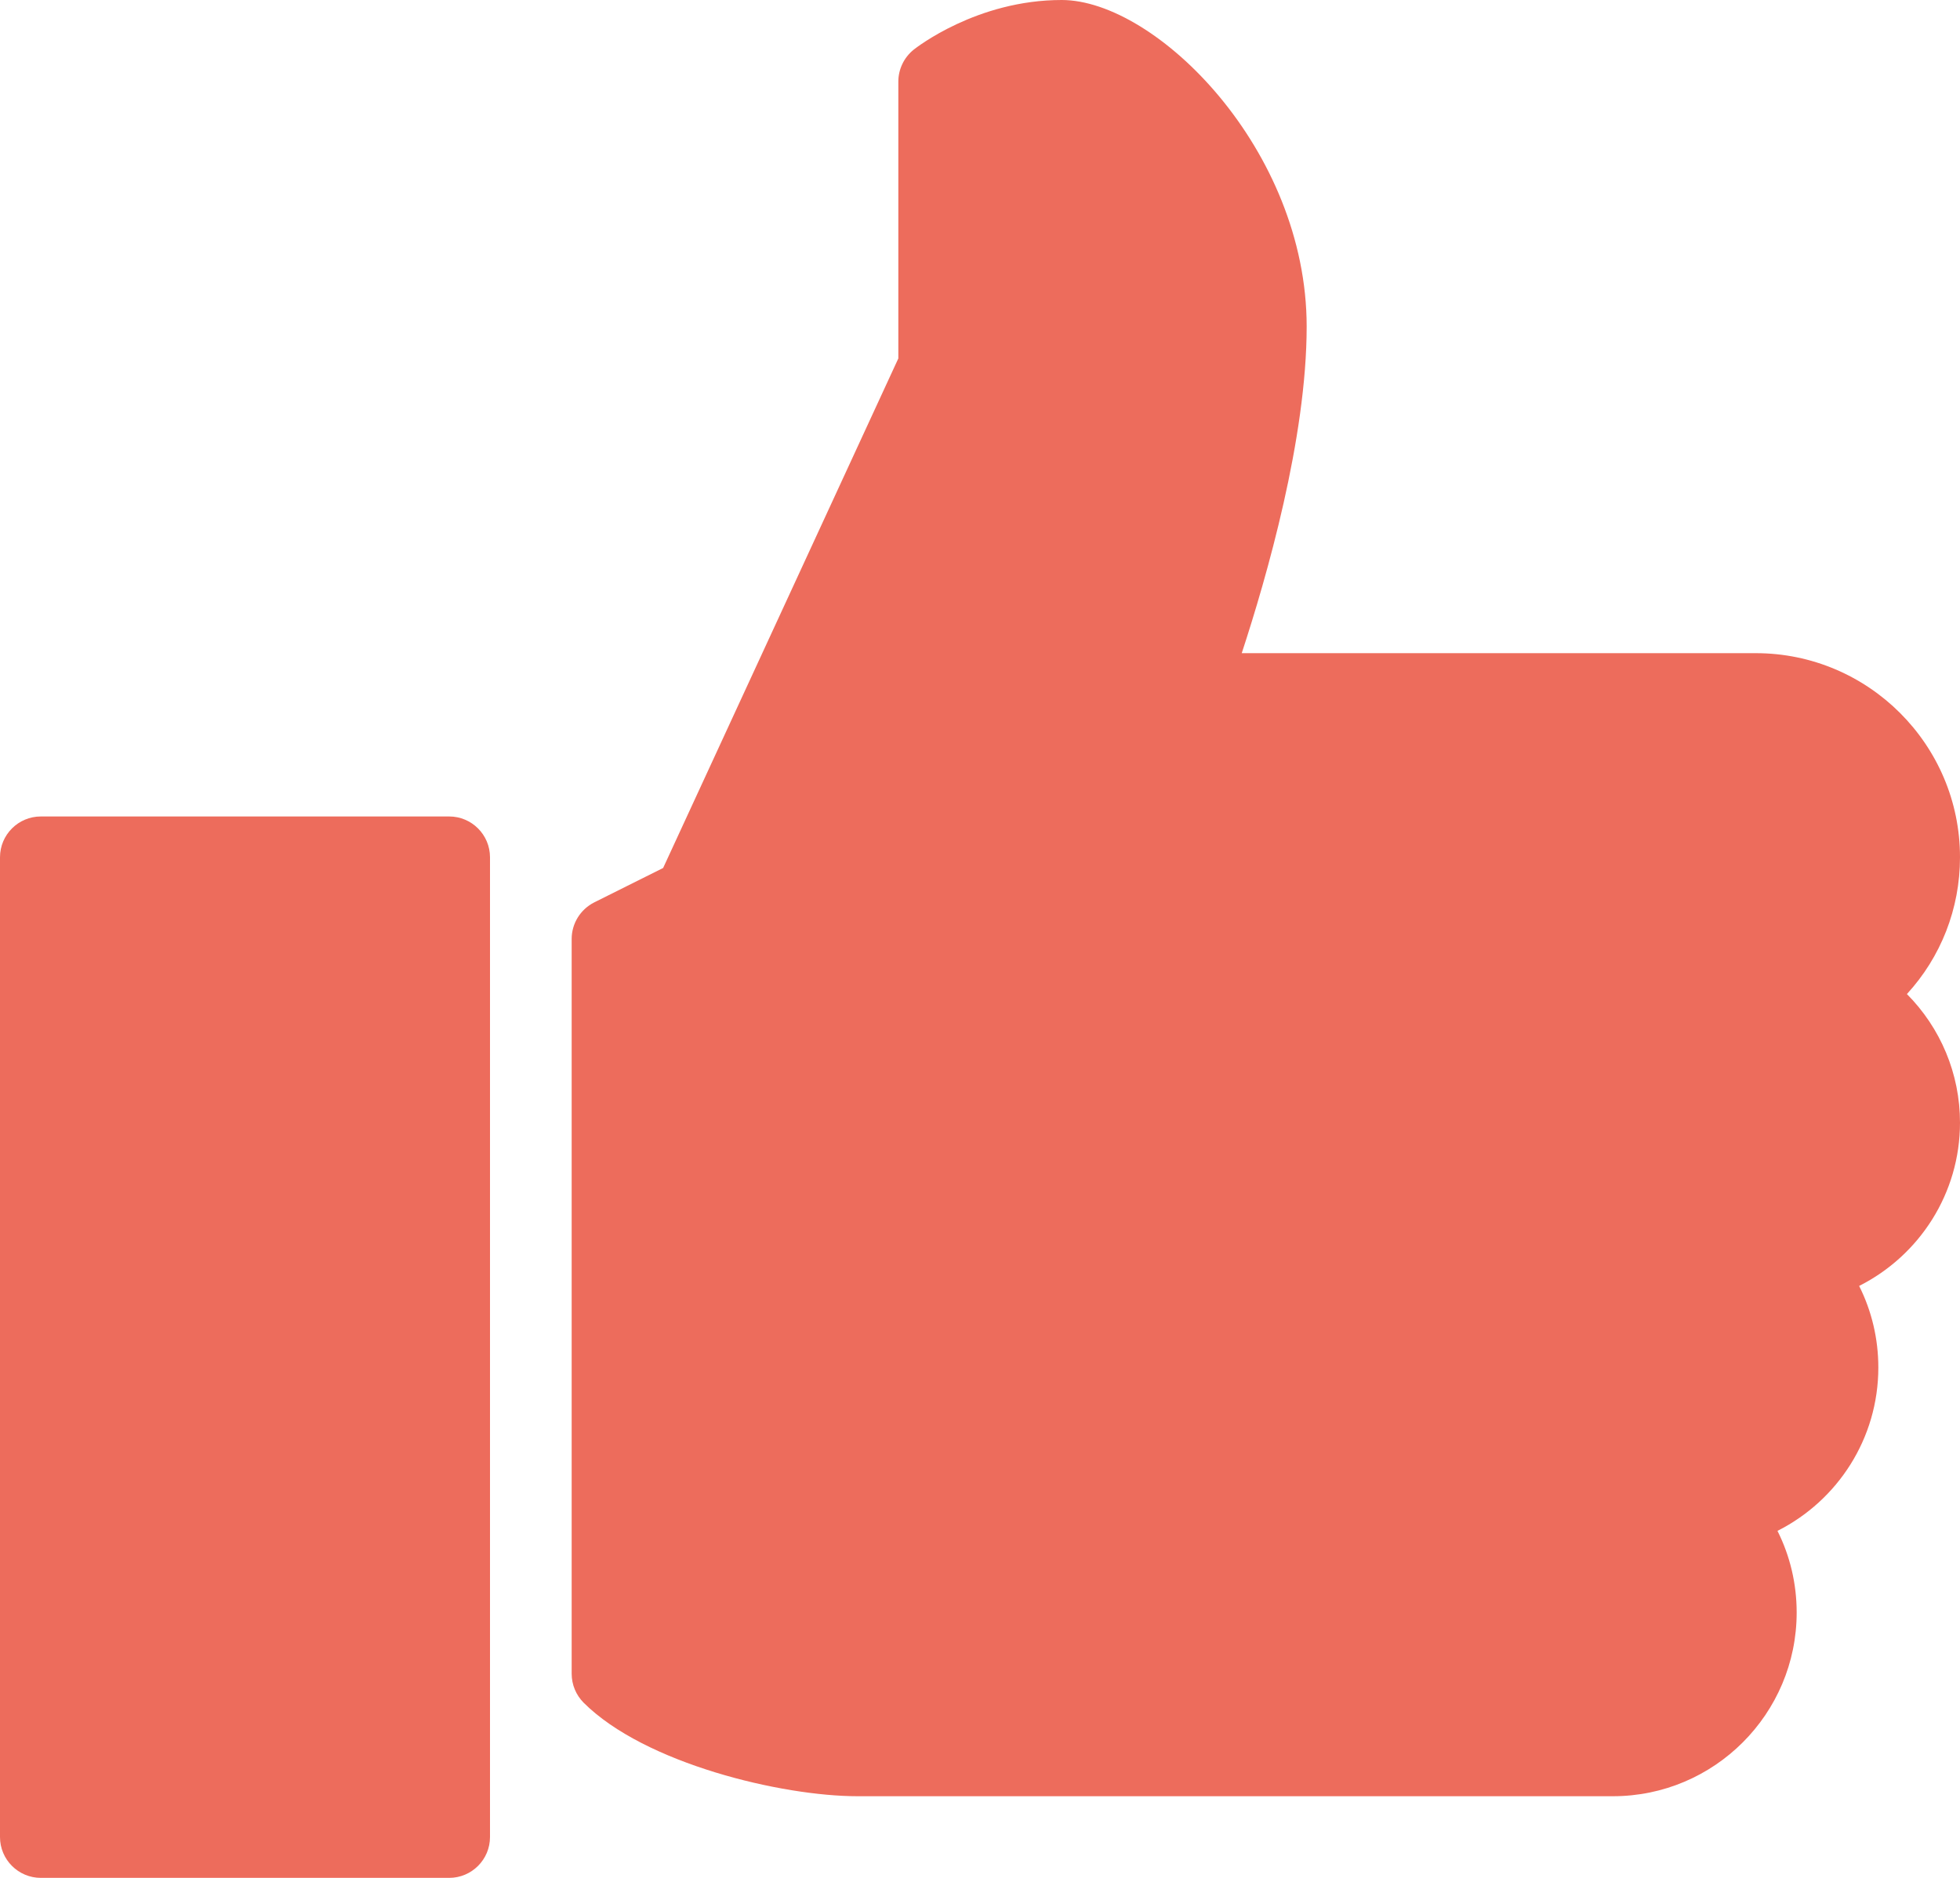 <?xml version="1.0" encoding="UTF-8" standalone="no"?><svg xmlns="http://www.w3.org/2000/svg" xmlns:xlink="http://www.w3.org/1999/xlink" fill="#ed6c5c" height="23" preserveAspectRatio="xMidYMid meet" version="1" viewBox="0.0 0.5 24.0 23.0" width="24" zoomAndPan="magnify"><g id="change1_1"><path d="M5.5,10.5h-5C0.224,10.5,0,10.724,0,11v12c0,0.276,0.224,0.5,0.5,0.5h5C5.776,23.5,6,23.276,6,23V11 C6,10.724,5.776,10.5,5.5,10.5z" fill="inherit"/><path d="M24,11c0-1.378-1.122-2.5-2.5-2.5h-6.295C15.51,7.571,16,5.868,16,4.5c0-2.169-1.843-4-3-4 c-1.039,0-1.781,0.584-1.813,0.609C11.069,1.205,11,1.348,11,1.5v3.39l-2.88,6.241l-0.843,0.421C7.107,11.638,7,11.811,7,12v9 c0,0.133,0.053,0.26,0.146,0.354C7.895,22.102,9.575,22.5,10.5,22.5h9.25c1.241,0,2.25-1.009,2.25-2.25 c0-0.353-0.081-0.693-0.235-1c0.738-0.372,1.235-1.133,1.235-2c0-0.353-0.081-0.693-0.235-1c0.738-0.372,1.235-1.133,1.235-2 c0-0.6-0.239-1.161-0.65-1.575C23.765,12.223,24,11.631,24,11z" fill="inherit"/></g></svg>